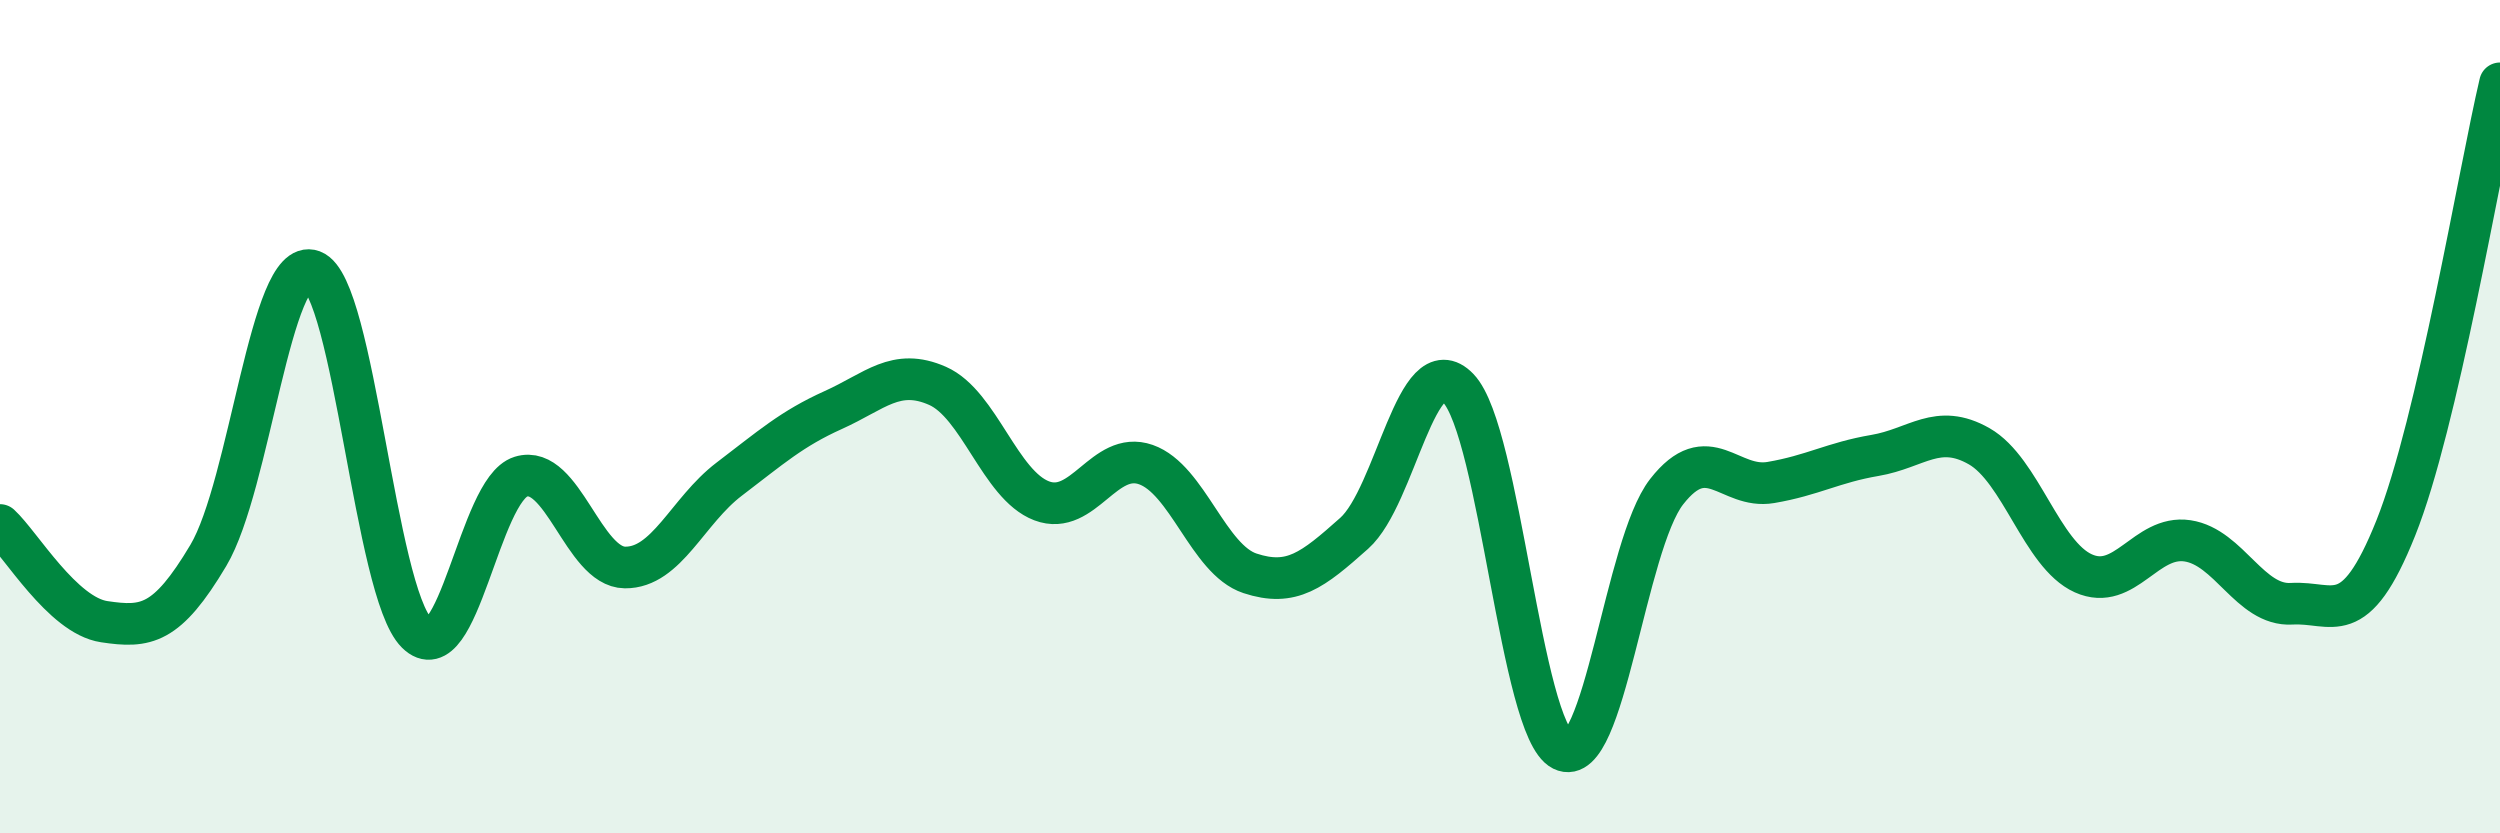 
    <svg width="60" height="20" viewBox="0 0 60 20" xmlns="http://www.w3.org/2000/svg">
      <path
        d="M 0,12.6 C 0.5,13.06 1.5,14.77 2.5,14.92 C 3.5,15.07 4,15.01 5,13.33 C 6,11.65 6.5,6.13 7.5,6.5 C 8.5,6.87 9,14.2 10,15.19 C 11,16.18 11.5,11.75 12.5,11.44 C 13.5,11.13 14,13.61 15,13.62 C 16,13.63 16.5,12.26 17.5,11.5 C 18.5,10.74 19,10.29 20,9.84 C 21,9.39 21.5,8.82 22.5,9.26 C 23.5,9.7 24,11.64 25,12.02 C 26,12.4 26.5,10.8 27.5,11.15 C 28.5,11.5 29,13.43 30,13.76 C 31,14.09 31.5,13.69 32.5,12.8 C 33.5,11.91 34,8.28 35,9.32 C 36,10.36 36.5,17.5 37.5,18 C 38.5,18.5 39,13.08 40,11.8 C 41,10.52 41.5,11.75 42.5,11.58 C 43.5,11.41 44,11.1 45,10.93 C 46,10.76 46.5,10.14 47.5,10.71 C 48.5,11.28 49,13.31 50,13.76 C 51,14.21 51.5,12.83 52.5,12.98 C 53.5,13.13 54,14.55 55,14.49 C 56,14.43 56.5,15.17 57.5,12.67 C 58.5,10.17 59.5,4.13 60,2L60 20L0 20Z"
        fill="#008740"
        opacity="0.1"
        stroke-linecap="round"
        stroke-linejoin="round"
      />
      <path
        d="M 0,12.6 C 0.5,13.06 1.5,14.77 2.5,14.92 C 3.5,15.07 4,15.01 5,13.33 C 6,11.65 6.5,6.13 7.5,6.5 C 8.5,6.87 9,14.2 10,15.19 C 11,16.18 11.5,11.75 12.5,11.44 C 13.5,11.13 14,13.61 15,13.62 C 16,13.63 16.5,12.26 17.5,11.5 C 18.5,10.74 19,10.29 20,9.84 C 21,9.39 21.5,8.82 22.5,9.26 C 23.5,9.7 24,11.64 25,12.02 C 26,12.4 26.5,10.8 27.5,11.15 C 28.5,11.5 29,13.43 30,13.76 C 31,14.09 31.5,13.69 32.5,12.8 C 33.5,11.91 34,8.28 35,9.32 C 36,10.36 36.5,17.5 37.5,18 C 38.5,18.5 39,13.08 40,11.8 C 41,10.52 41.5,11.75 42.5,11.58 C 43.5,11.41 44,11.1 45,10.93 C 46,10.76 46.5,10.14 47.5,10.71 C 48.5,11.28 49,13.31 50,13.76 C 51,14.21 51.5,12.83 52.5,12.98 C 53.5,13.13 54,14.55 55,14.49 C 56,14.43 56.5,15.17 57.5,12.67 C 58.5,10.17 59.5,4.13 60,2"
        stroke="#008740"
        stroke-width="1"
        fill="none"
        stroke-linecap="round"
        stroke-linejoin="round"
      />
    </svg>
  